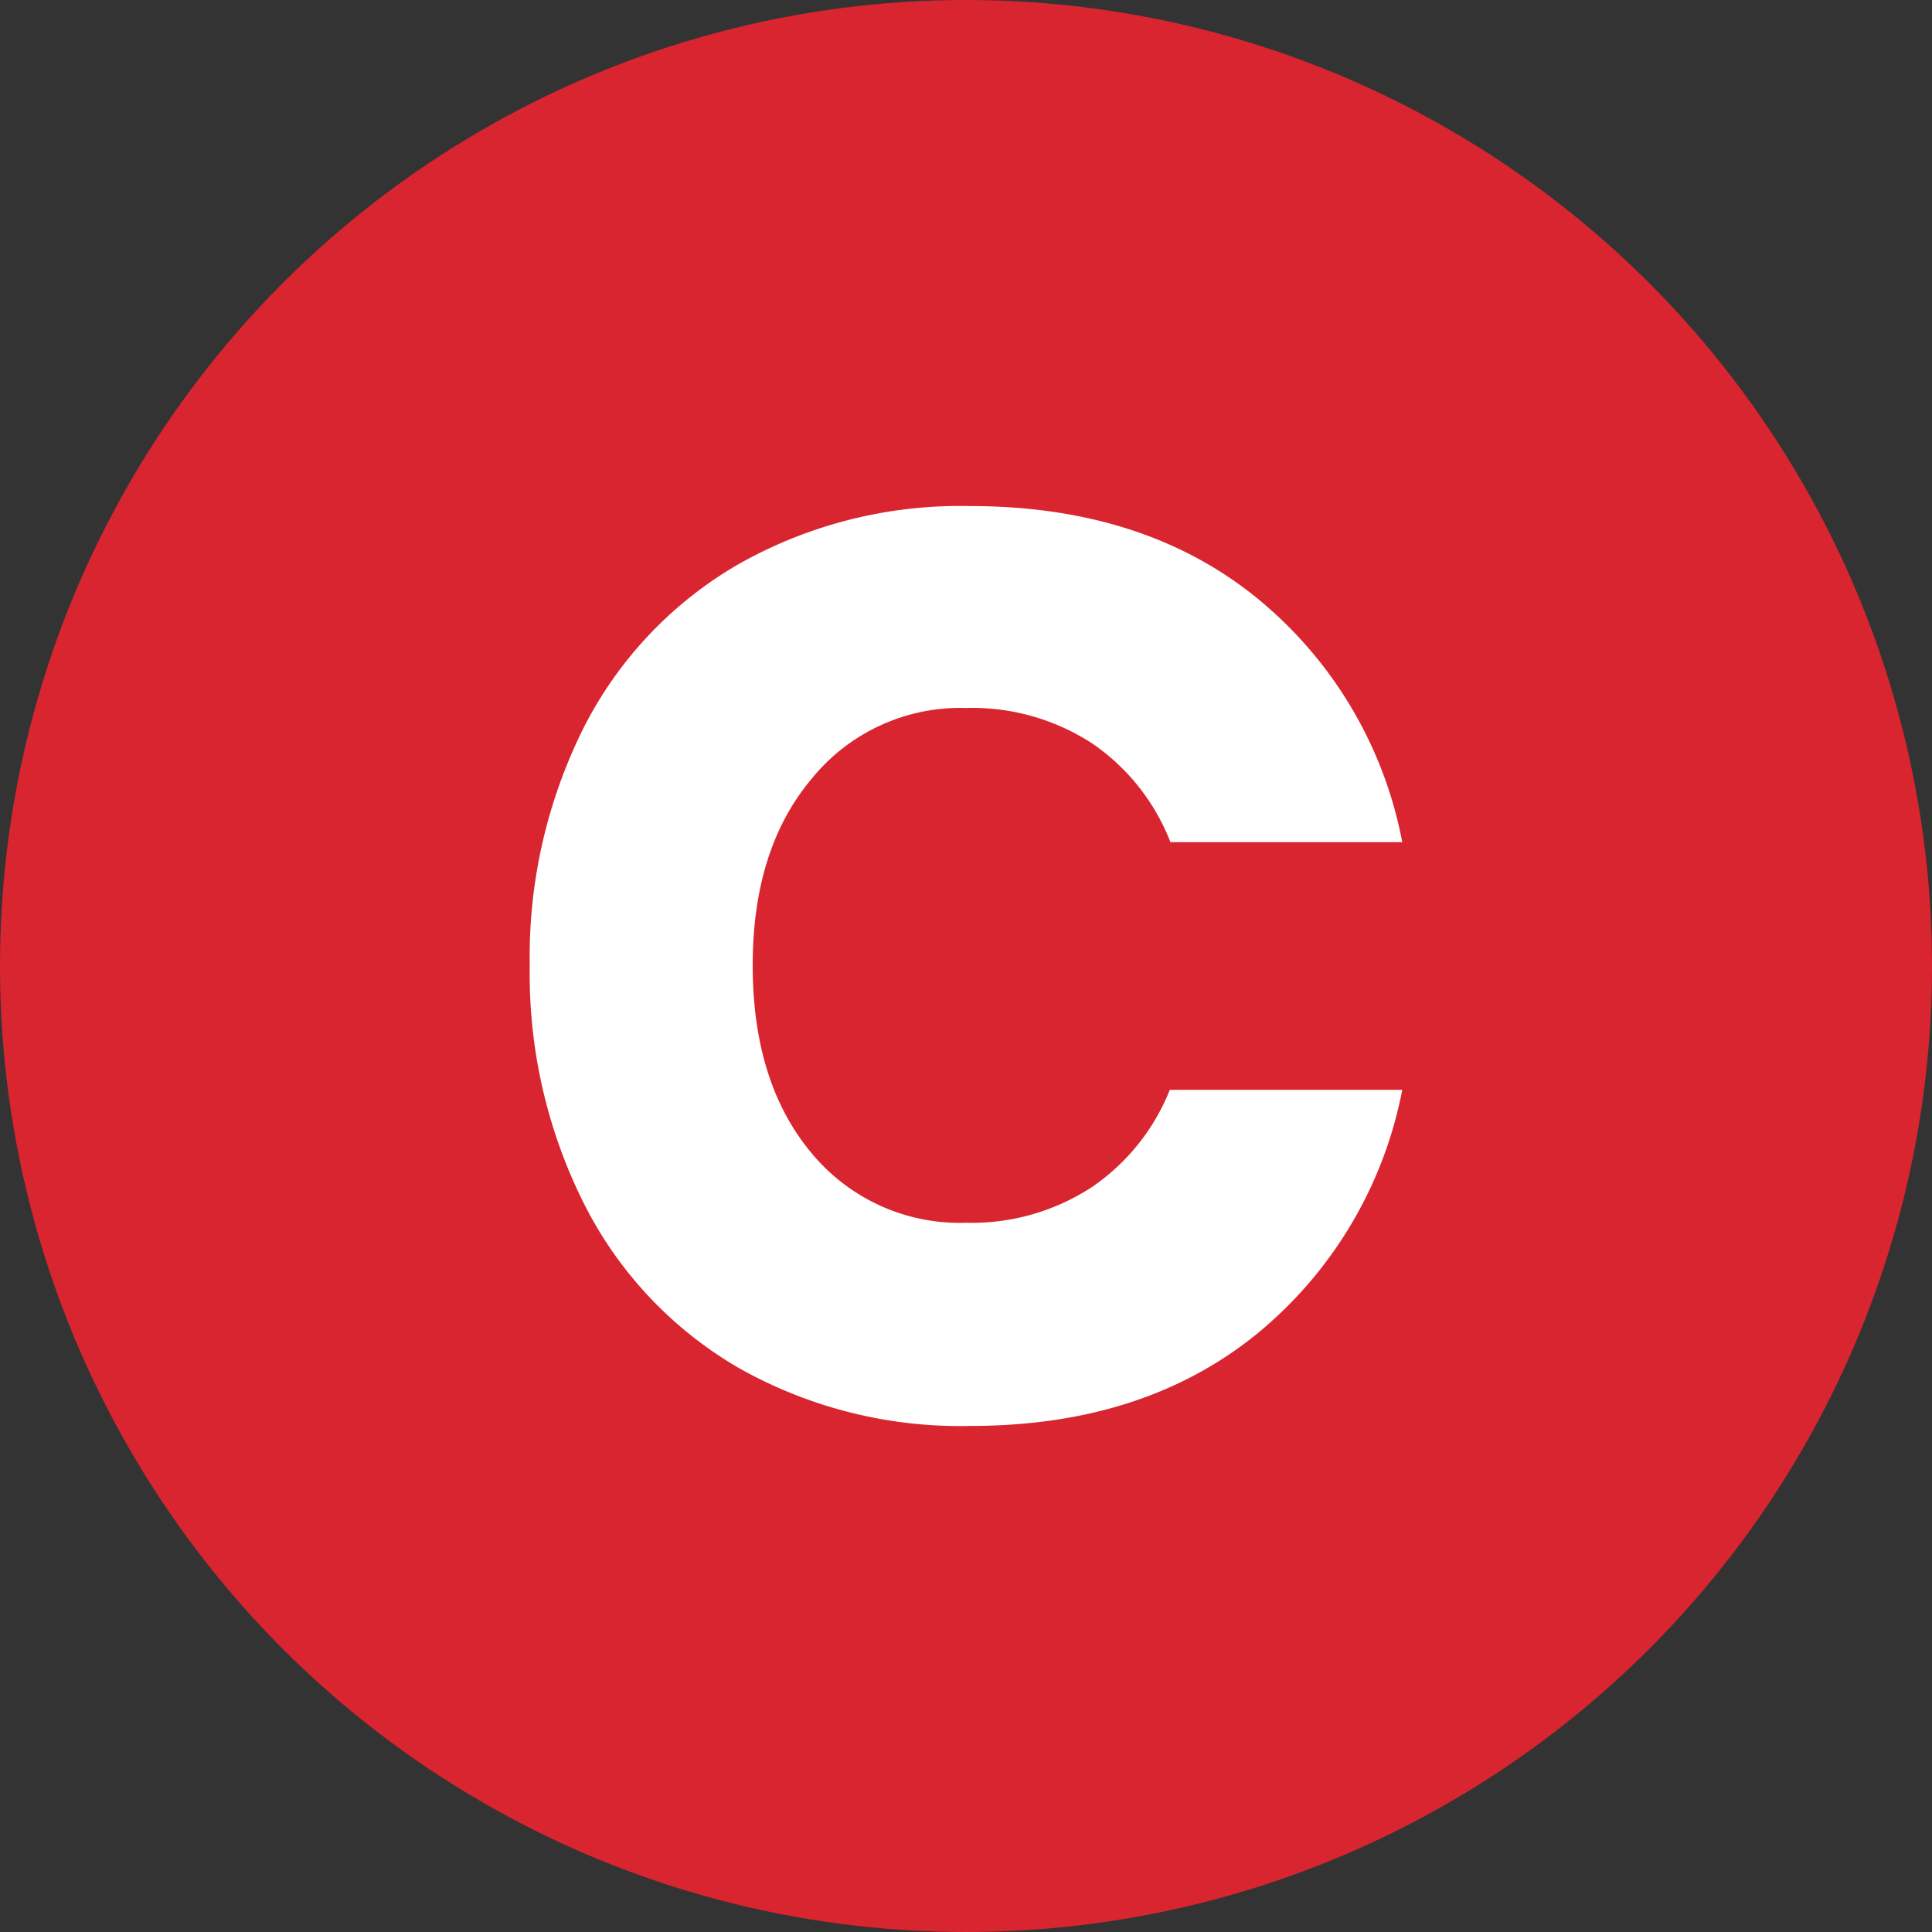<svg xmlns="http://www.w3.org/2000/svg" viewBox="0 0 124 124"><rect x="0" y="0" width="124" height="124" fill="#333333" stroke="none"/><defs><style>.cls-1{fill:#d9252f;}.cls-2{isolation:isolate;}.cls-3{fill:#fff;}</style></defs><g id="Livello_2" data-name="Livello 2"><g id="Livello_1-2" data-name="Livello 1"><circle id="Ellisse_3" data-name="Ellisse 3" class="cls-1" cx="62" cy="62" r="62"/><g class="cls-2"><path class="cls-3" d="M80.57,38.3A26.62,26.62,0,0,1,90,54.05H75.12a13.65,13.65,0,0,0-5-6.32A14.1,14.1,0,0,0,62,45.44,12.28,12.28,0,0,0,52.08,50q-3.78,4.5-3.77,12t3.77,12A12.34,12.34,0,0,0,62,78.48a14.1,14.1,0,0,0,8.08-2.29,13.69,13.69,0,0,0,5-6.24H90a26.79,26.79,0,0,1-9.39,15.71q-7.26,5.86-18.32,5.86A28.91,28.91,0,0,1,47.4,87.79a25.38,25.38,0,0,1-9.88-10.46A32.85,32.85,0,0,1,34,62a32.85,32.85,0,0,1,3.48-15.33A25.38,25.38,0,0,1,47.4,36.21a28.91,28.91,0,0,1,14.85-3.73Q73.32,32.48,80.57,38.3Z"/></g></g></g></svg>